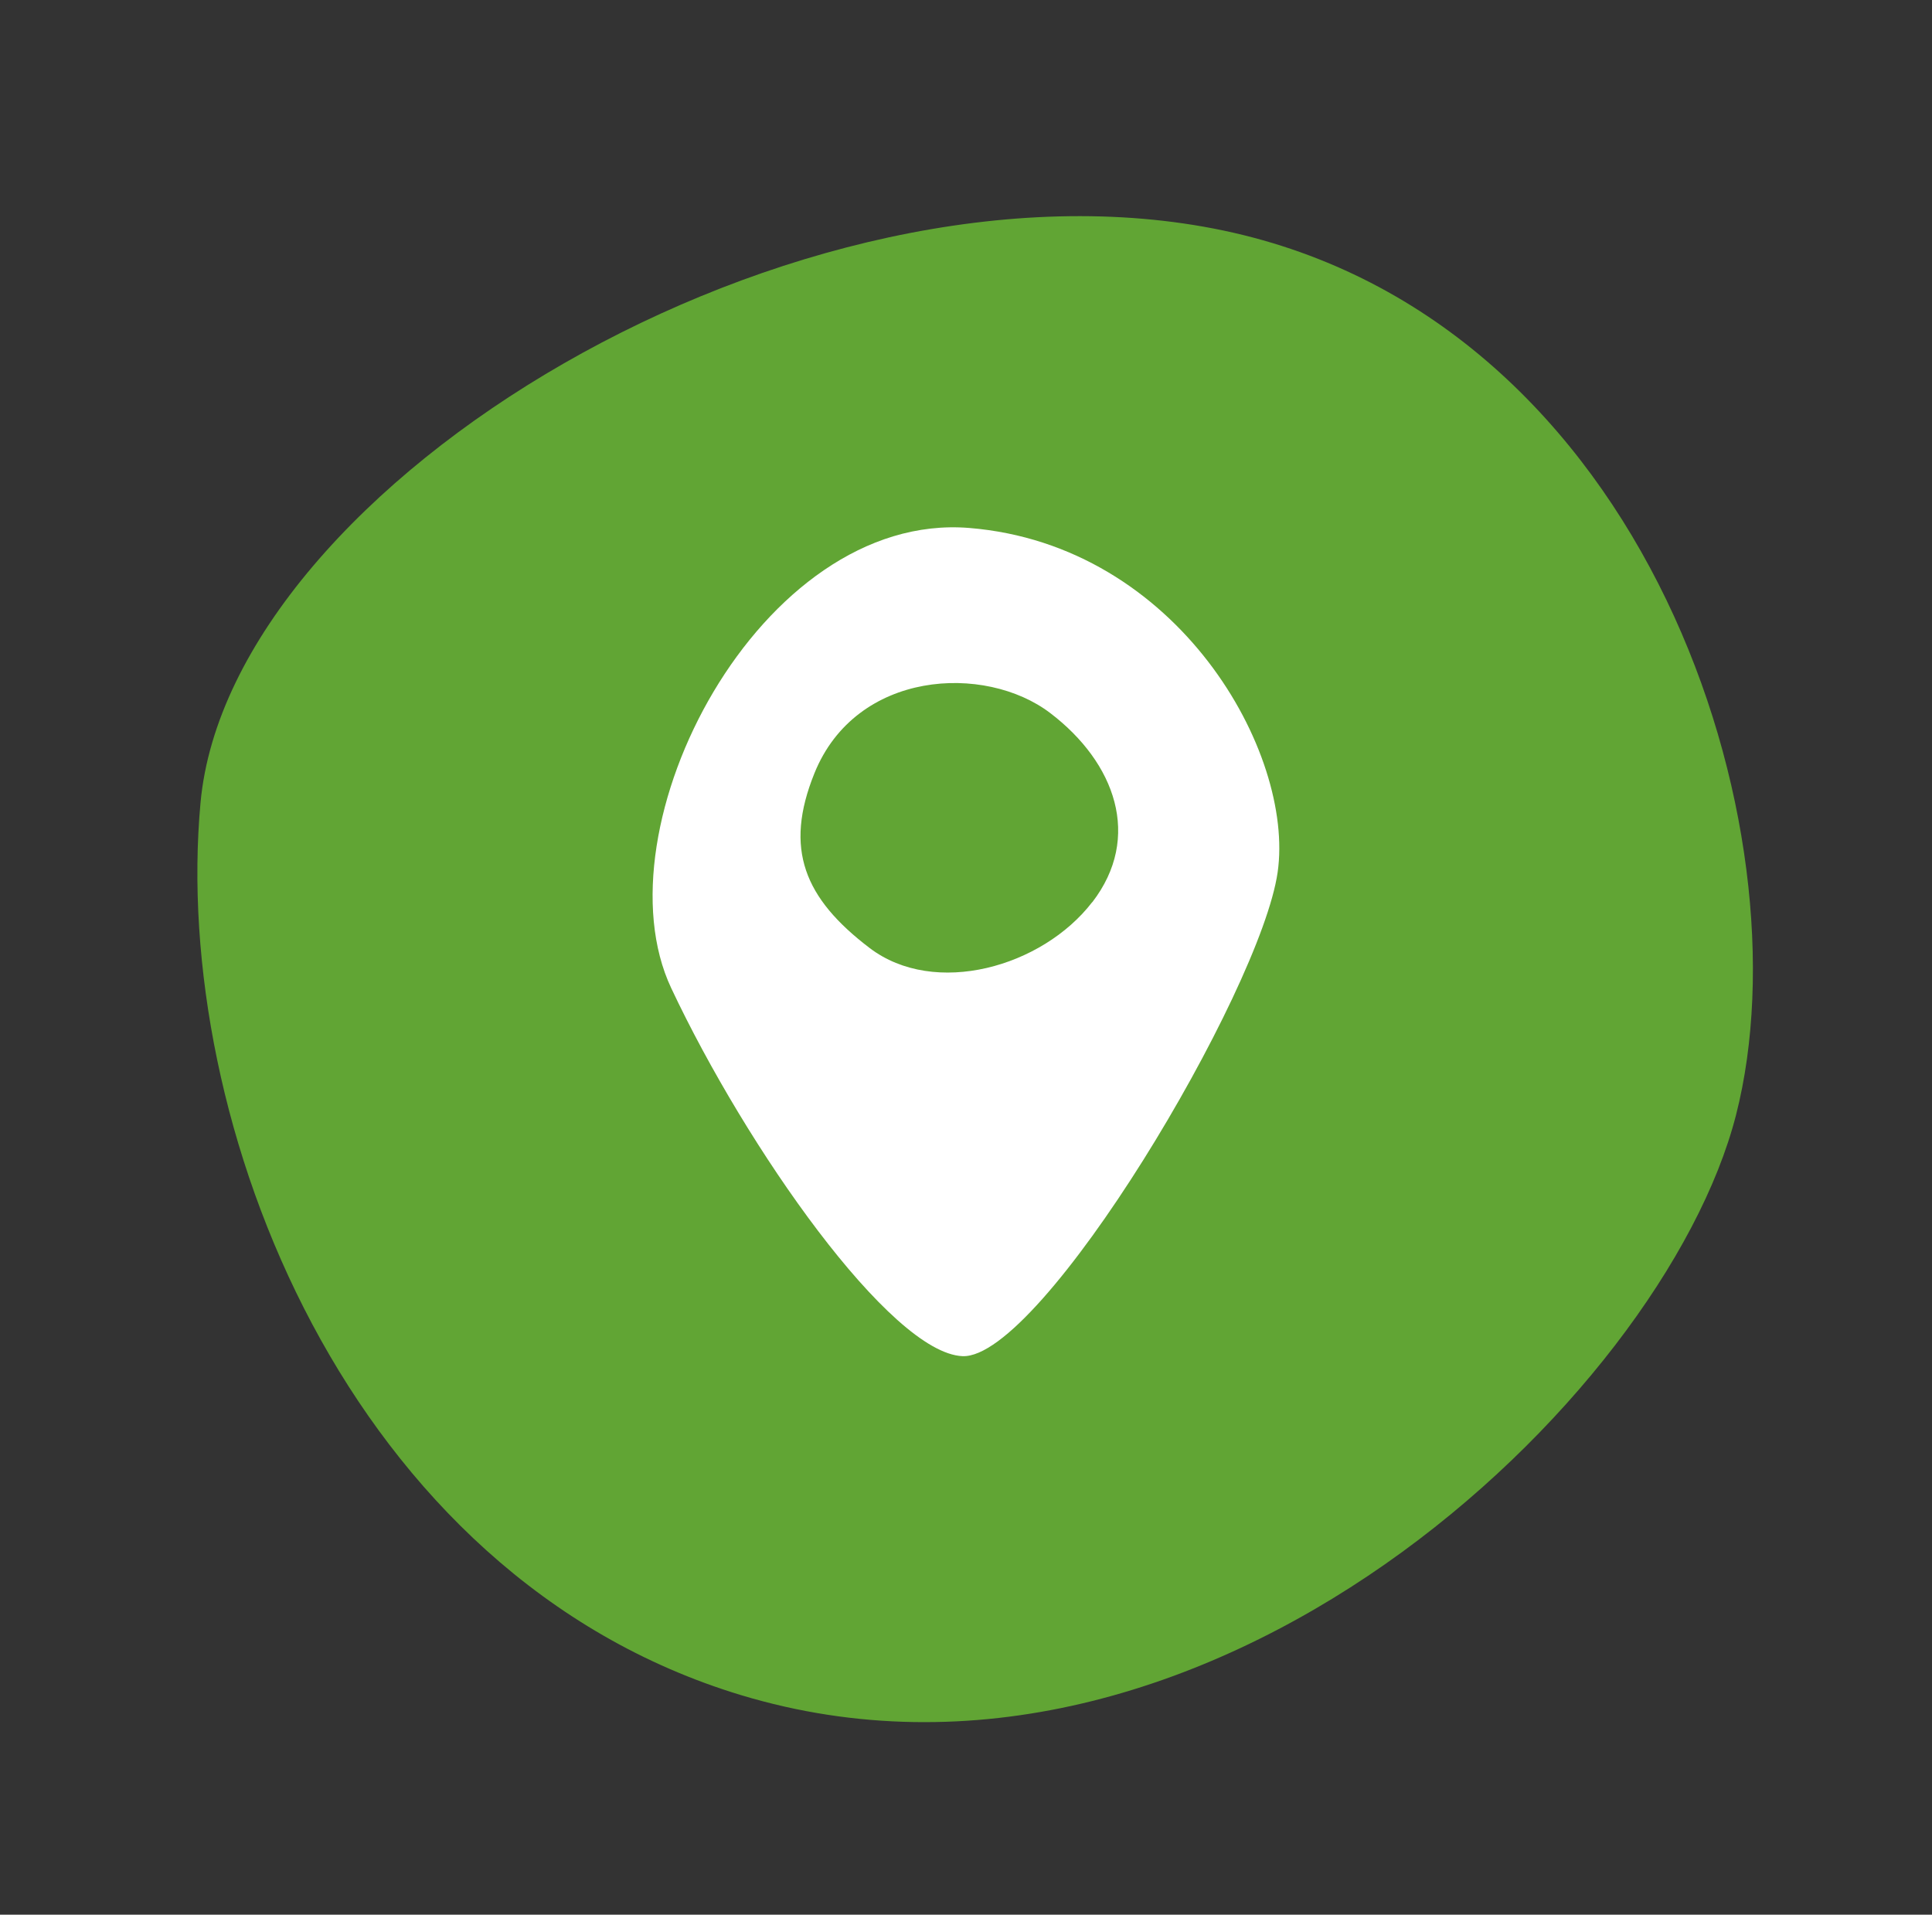 <svg xmlns="http://www.w3.org/2000/svg" width="64.448" height="63.871" viewBox="0 0 64.448 63.871">
  <rect x="0" y="0" width="64.448" height="63.871" fill="#333333" stroke="none"/>
  <g id="Icon03" transform="translate(-614.161 -1160.064)">
    <g id="Group_395" data-name="Group 395" transform="translate(614.16 1160.064)">
      <path id="Path_2990" data-name="Path 2990" d="M51.4,27.73C50.366,13.3,34.165-1.817,23.647.178S.2,12.008,0,25.712c-.23,16.152,17.96,26.855,27.747,26.575S52.428,42.165,51.4,27.73Z" transform="translate(0.001 49.458) rotate(-74)" fill="#61a534"/>
    </g>
    <path id="Path_2993" data-name="Path 2993" d="M134.049,187.106c-6.971-.568-12.458,10.005-9.944,15.348s7.318,12.174,9.716,12.279c2.629.114,9.943-12.165,10.514-16.143S141.021,187.675,134.049,187.106Zm4.1,12.482c-1.665,2.163-5.252,3.184-7.427,1.528s-2.861-3.3-1.839-5.828c1.391-3.443,5.692-3.664,7.866-2.008S139.817,197.425,138.153,199.589Z" transform="translate(512.446 990.57)" fill="#fff"/>
  </g>
</svg>
